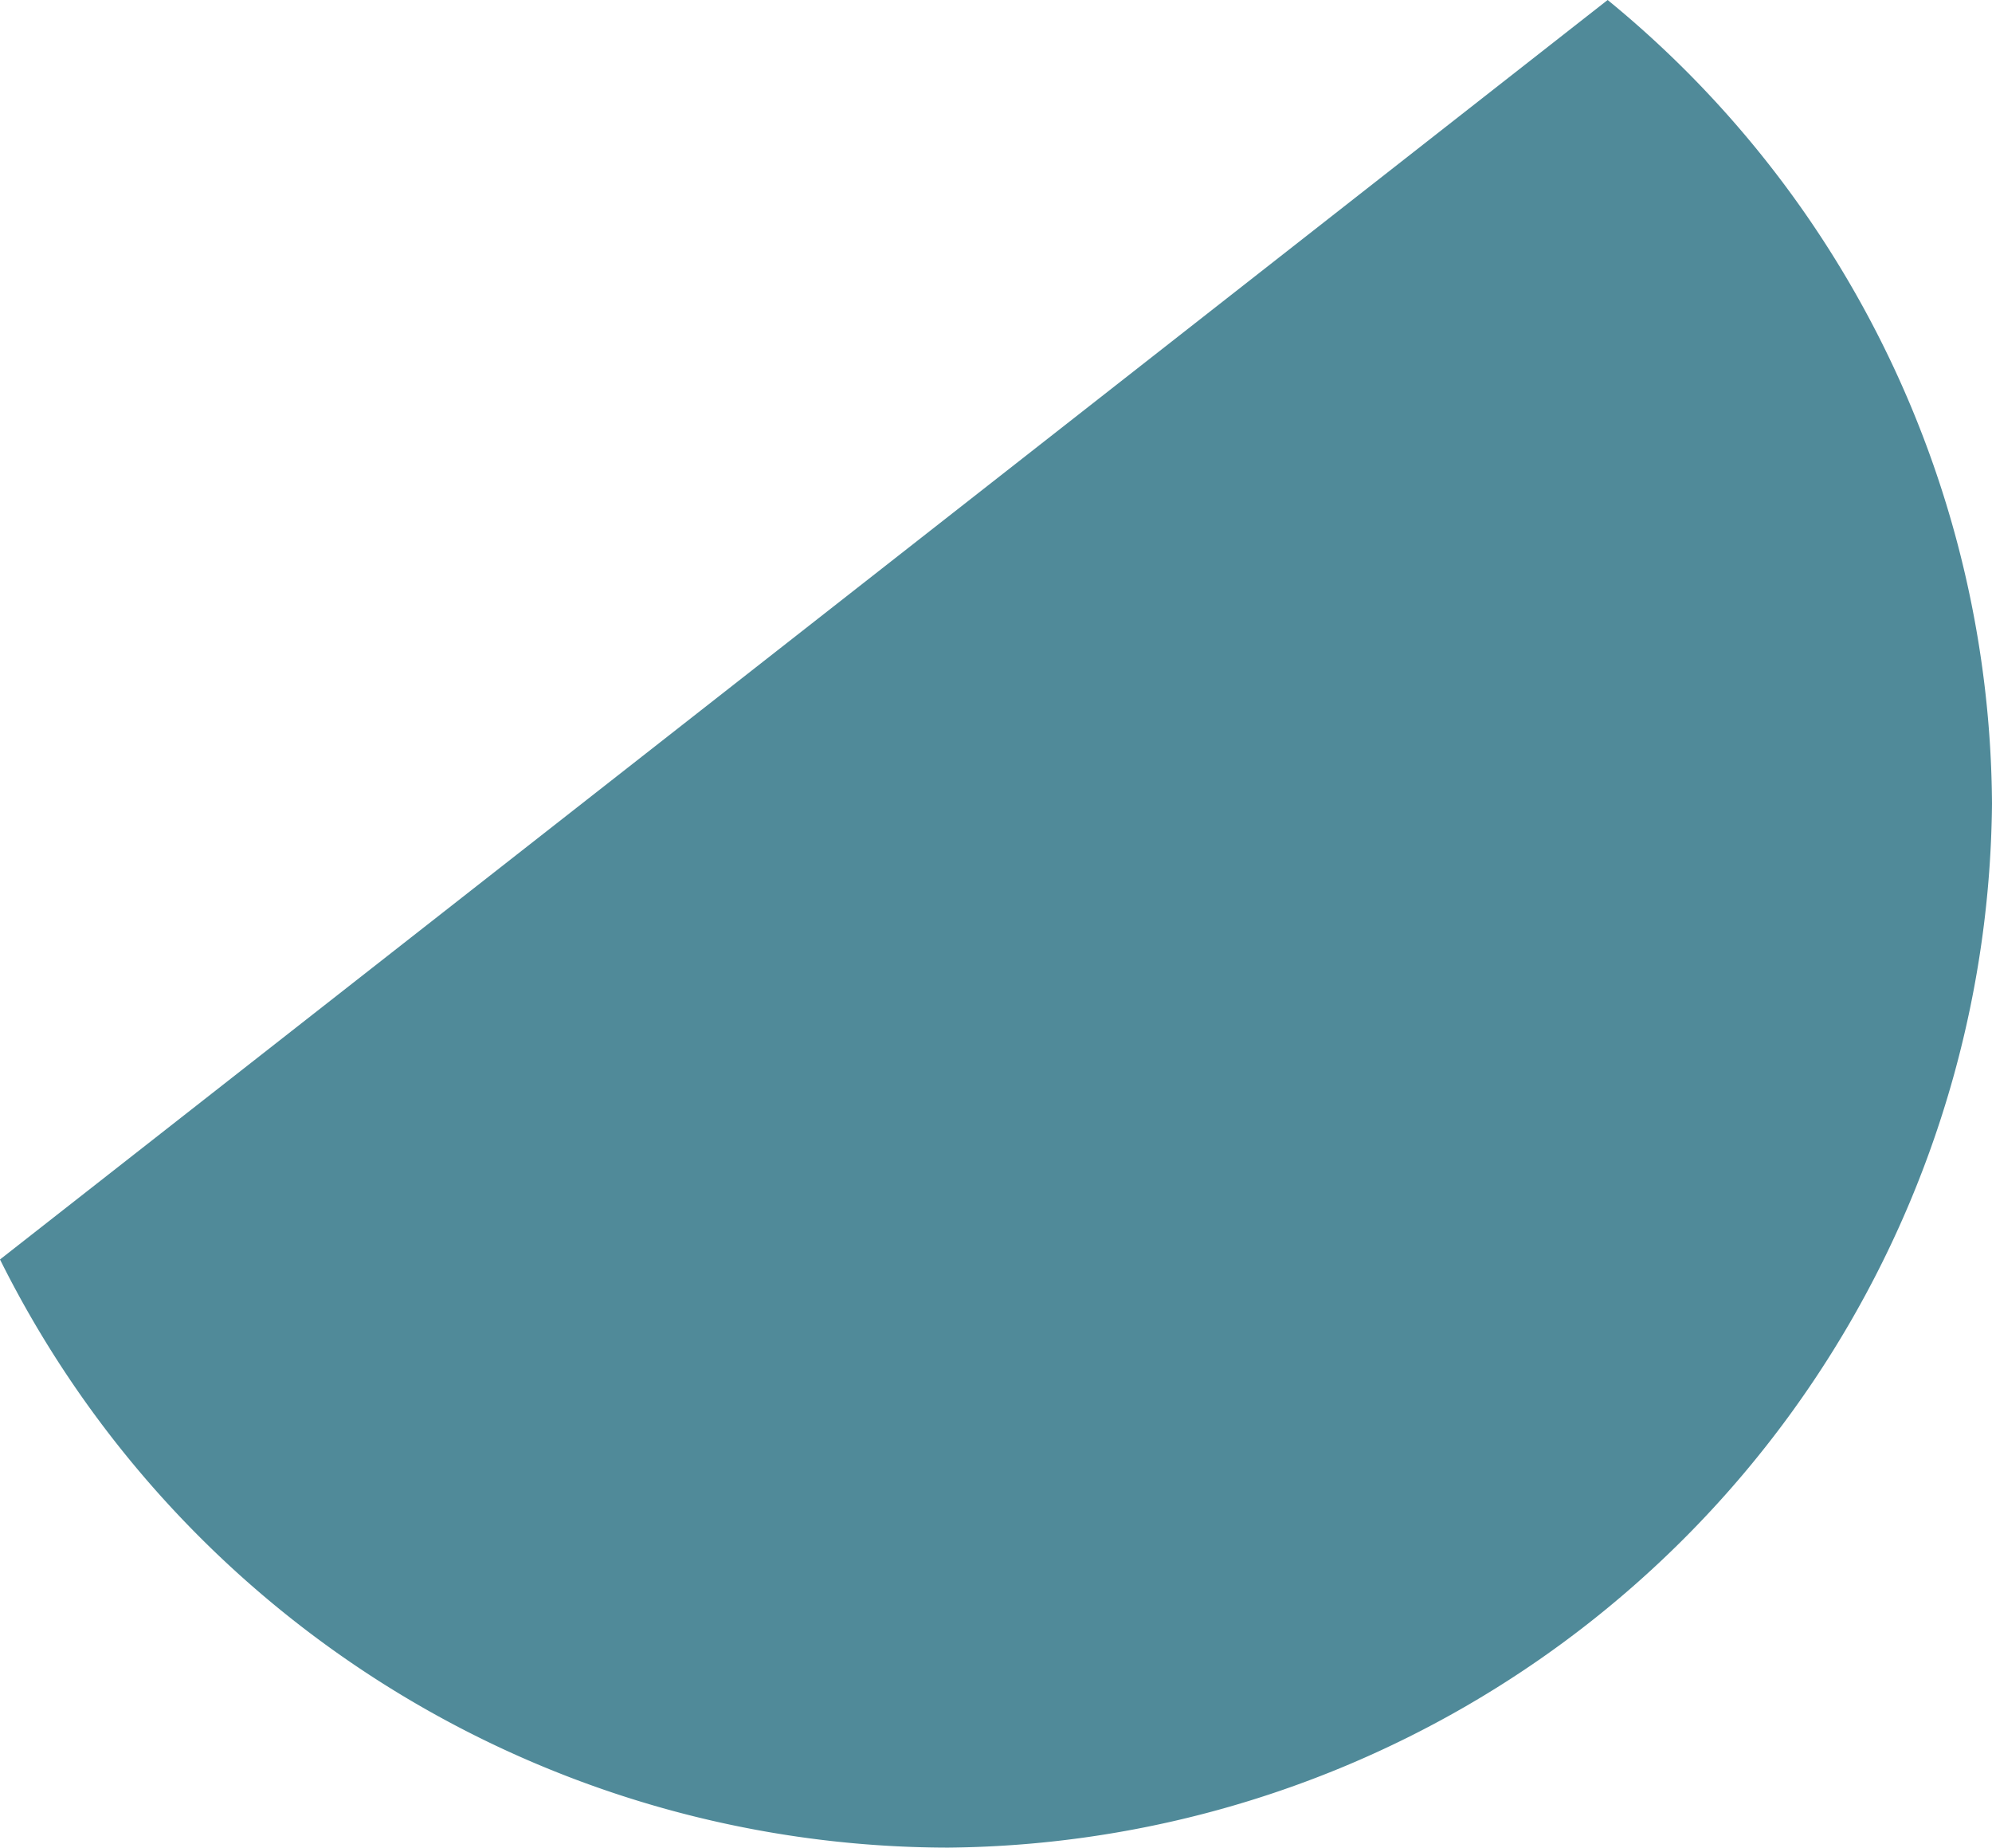 <svg id="puce-bleue" xmlns="http://www.w3.org/2000/svg" xmlns:xlink="http://www.w3.org/1999/xlink" width="18.969" height="17.595" viewBox="0 0 18.969 17.595">
  <defs>
    <clipPath id="clip-path">
      <rect id="Rectangle_33" data-name="Rectangle 33" width="18.969" height="17.595" fill="#508a99"/>
    </clipPath>
  </defs>
  <g id="Groupe_88" data-name="Groupe 88" clip-path="url(#clip-path)">
    <path id="Tracé_44" data-name="Tracé 44" d="M0,11.992a10.1,10.1,0,0,0,9.026,5.6,10.031,10.031,0,0,0,9.943-9.94A9.959,9.959,0,0,0,15.309,0Z" transform="translate(0 0)" fill="#508a99"/>
  </g>
</svg>
